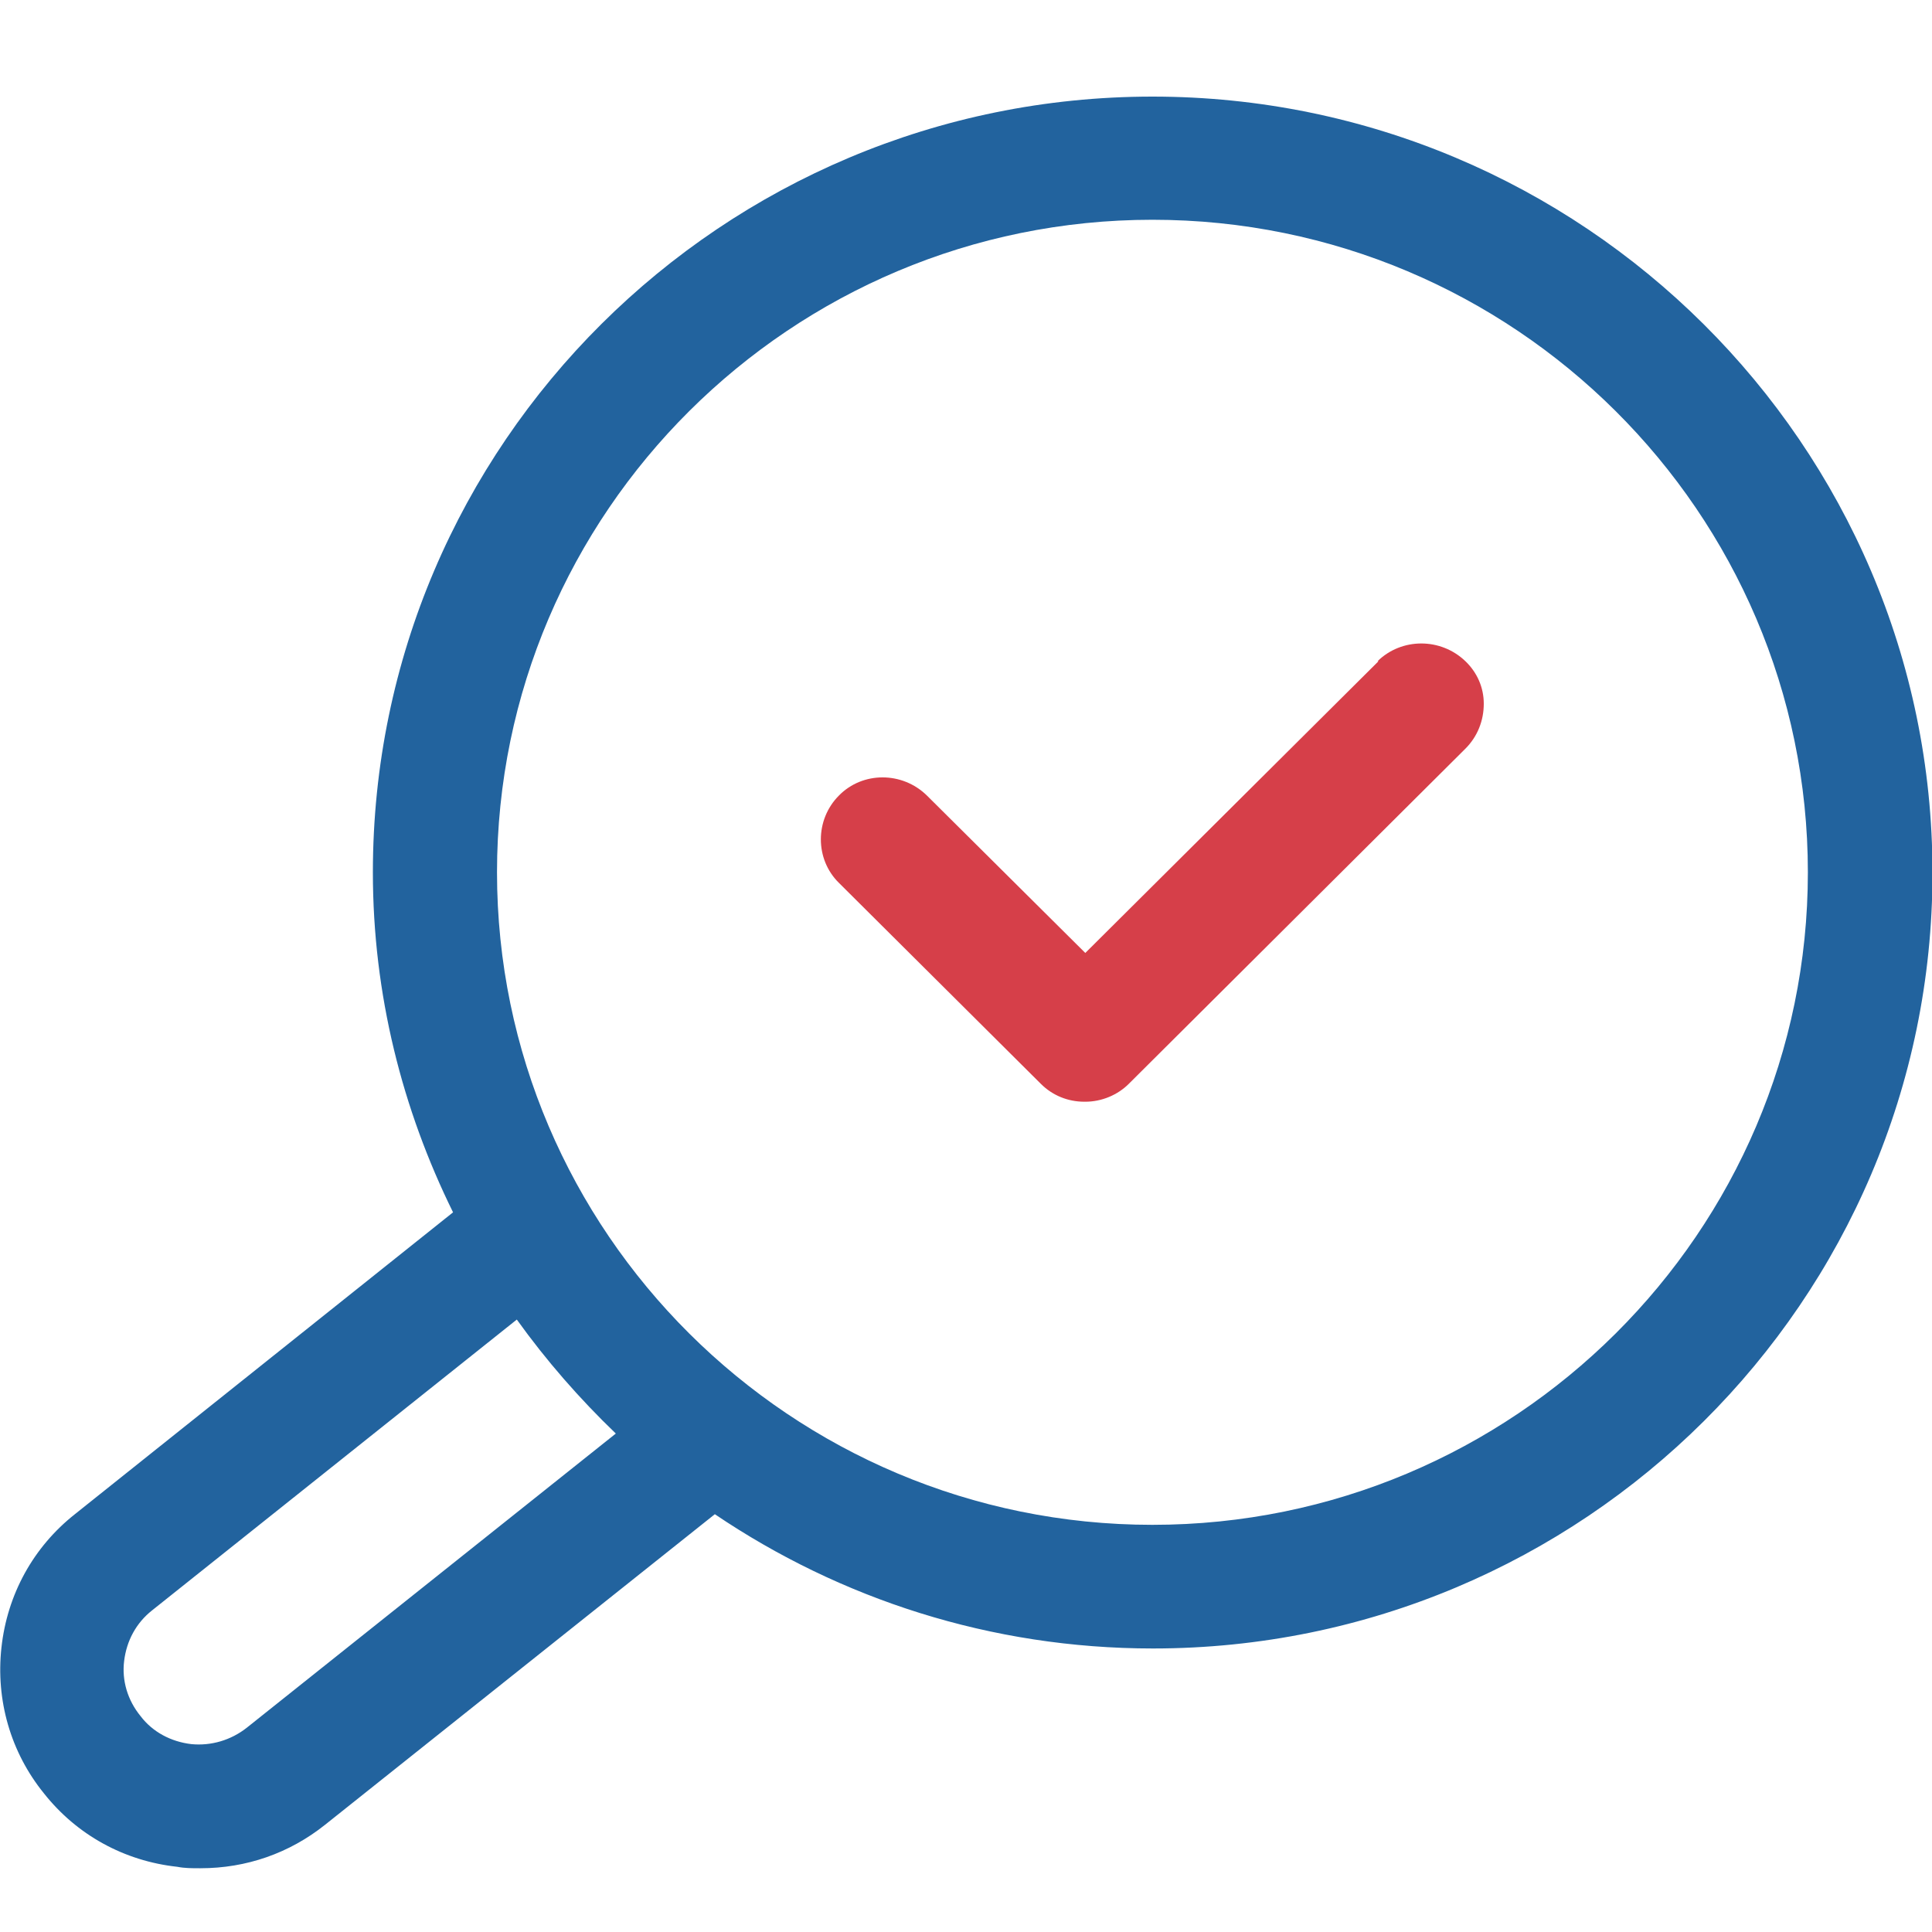 <svg width="40" height="40" fill="none" xmlns="http://www.w3.org/2000/svg"><g clip-path="url(#clip0_7763_350934)"><path d="M28.54 13.69L22.47 19.73L19.19 16.47C18.68 15.97 17.86 15.97 17.37 16.47C16.87 16.97 16.87 17.79 17.37 18.28L21.55 22.44C21.79 22.68 22.11 22.81 22.45 22.81H22.47C22.81 22.81 23.14 22.67 23.37 22.44L30.34 15.5C30.59 15.25 30.72 14.92 30.72 14.57C30.72 14.23 30.58 13.92 30.34 13.69C29.83 13.2 29.02 13.2 28.52 13.69H28.54Z" fill="#D63F49"/><path d="M23.86 2C14.96 2 7.72 9.2 7.72 18.06C7.72 20.59 8.33 22.97 9.38 25.1L1.55 31.35C0.69 32.03 0.15 33.01 0.03 34.11C-0.09 35.2 0.22 36.28 0.91 37.13C1.59 37.99 2.57 38.53 3.67 38.65C3.82 38.68 3.98 38.68 4.13 38.68H4.15C5.1 38.68 5.99 38.37 6.73 37.78L14.8 31.35C17.39 33.1 20.51 34.13 23.87 34.13C32.77 34.13 40.01 26.93 40.01 18.07C40.01 9.21 32.76 2 23.86 2ZM12.75 29.68L5.11 35.77C4.78 36.03 4.37 36.15 3.96 36.11C3.54 36.06 3.16 35.86 2.91 35.53C2.64 35.2 2.52 34.79 2.57 34.39C2.62 33.97 2.82 33.6 3.15 33.34L10.7 27.32C11.31 28.17 12 28.96 12.75 29.68ZM37.43 18.06C37.43 25.51 31.34 31.57 23.86 31.57C16.38 31.57 10.29 25.51 10.29 18.06C10.29 10.61 16.38 4.55 23.86 4.55C31.34 4.55 37.43 10.61 37.43 18.06Z" fill="#22639E"/></g><defs><clipPath id="clip0_7763_350934"><rect width="40" height="40" fill="white"/></clipPath></defs></svg>